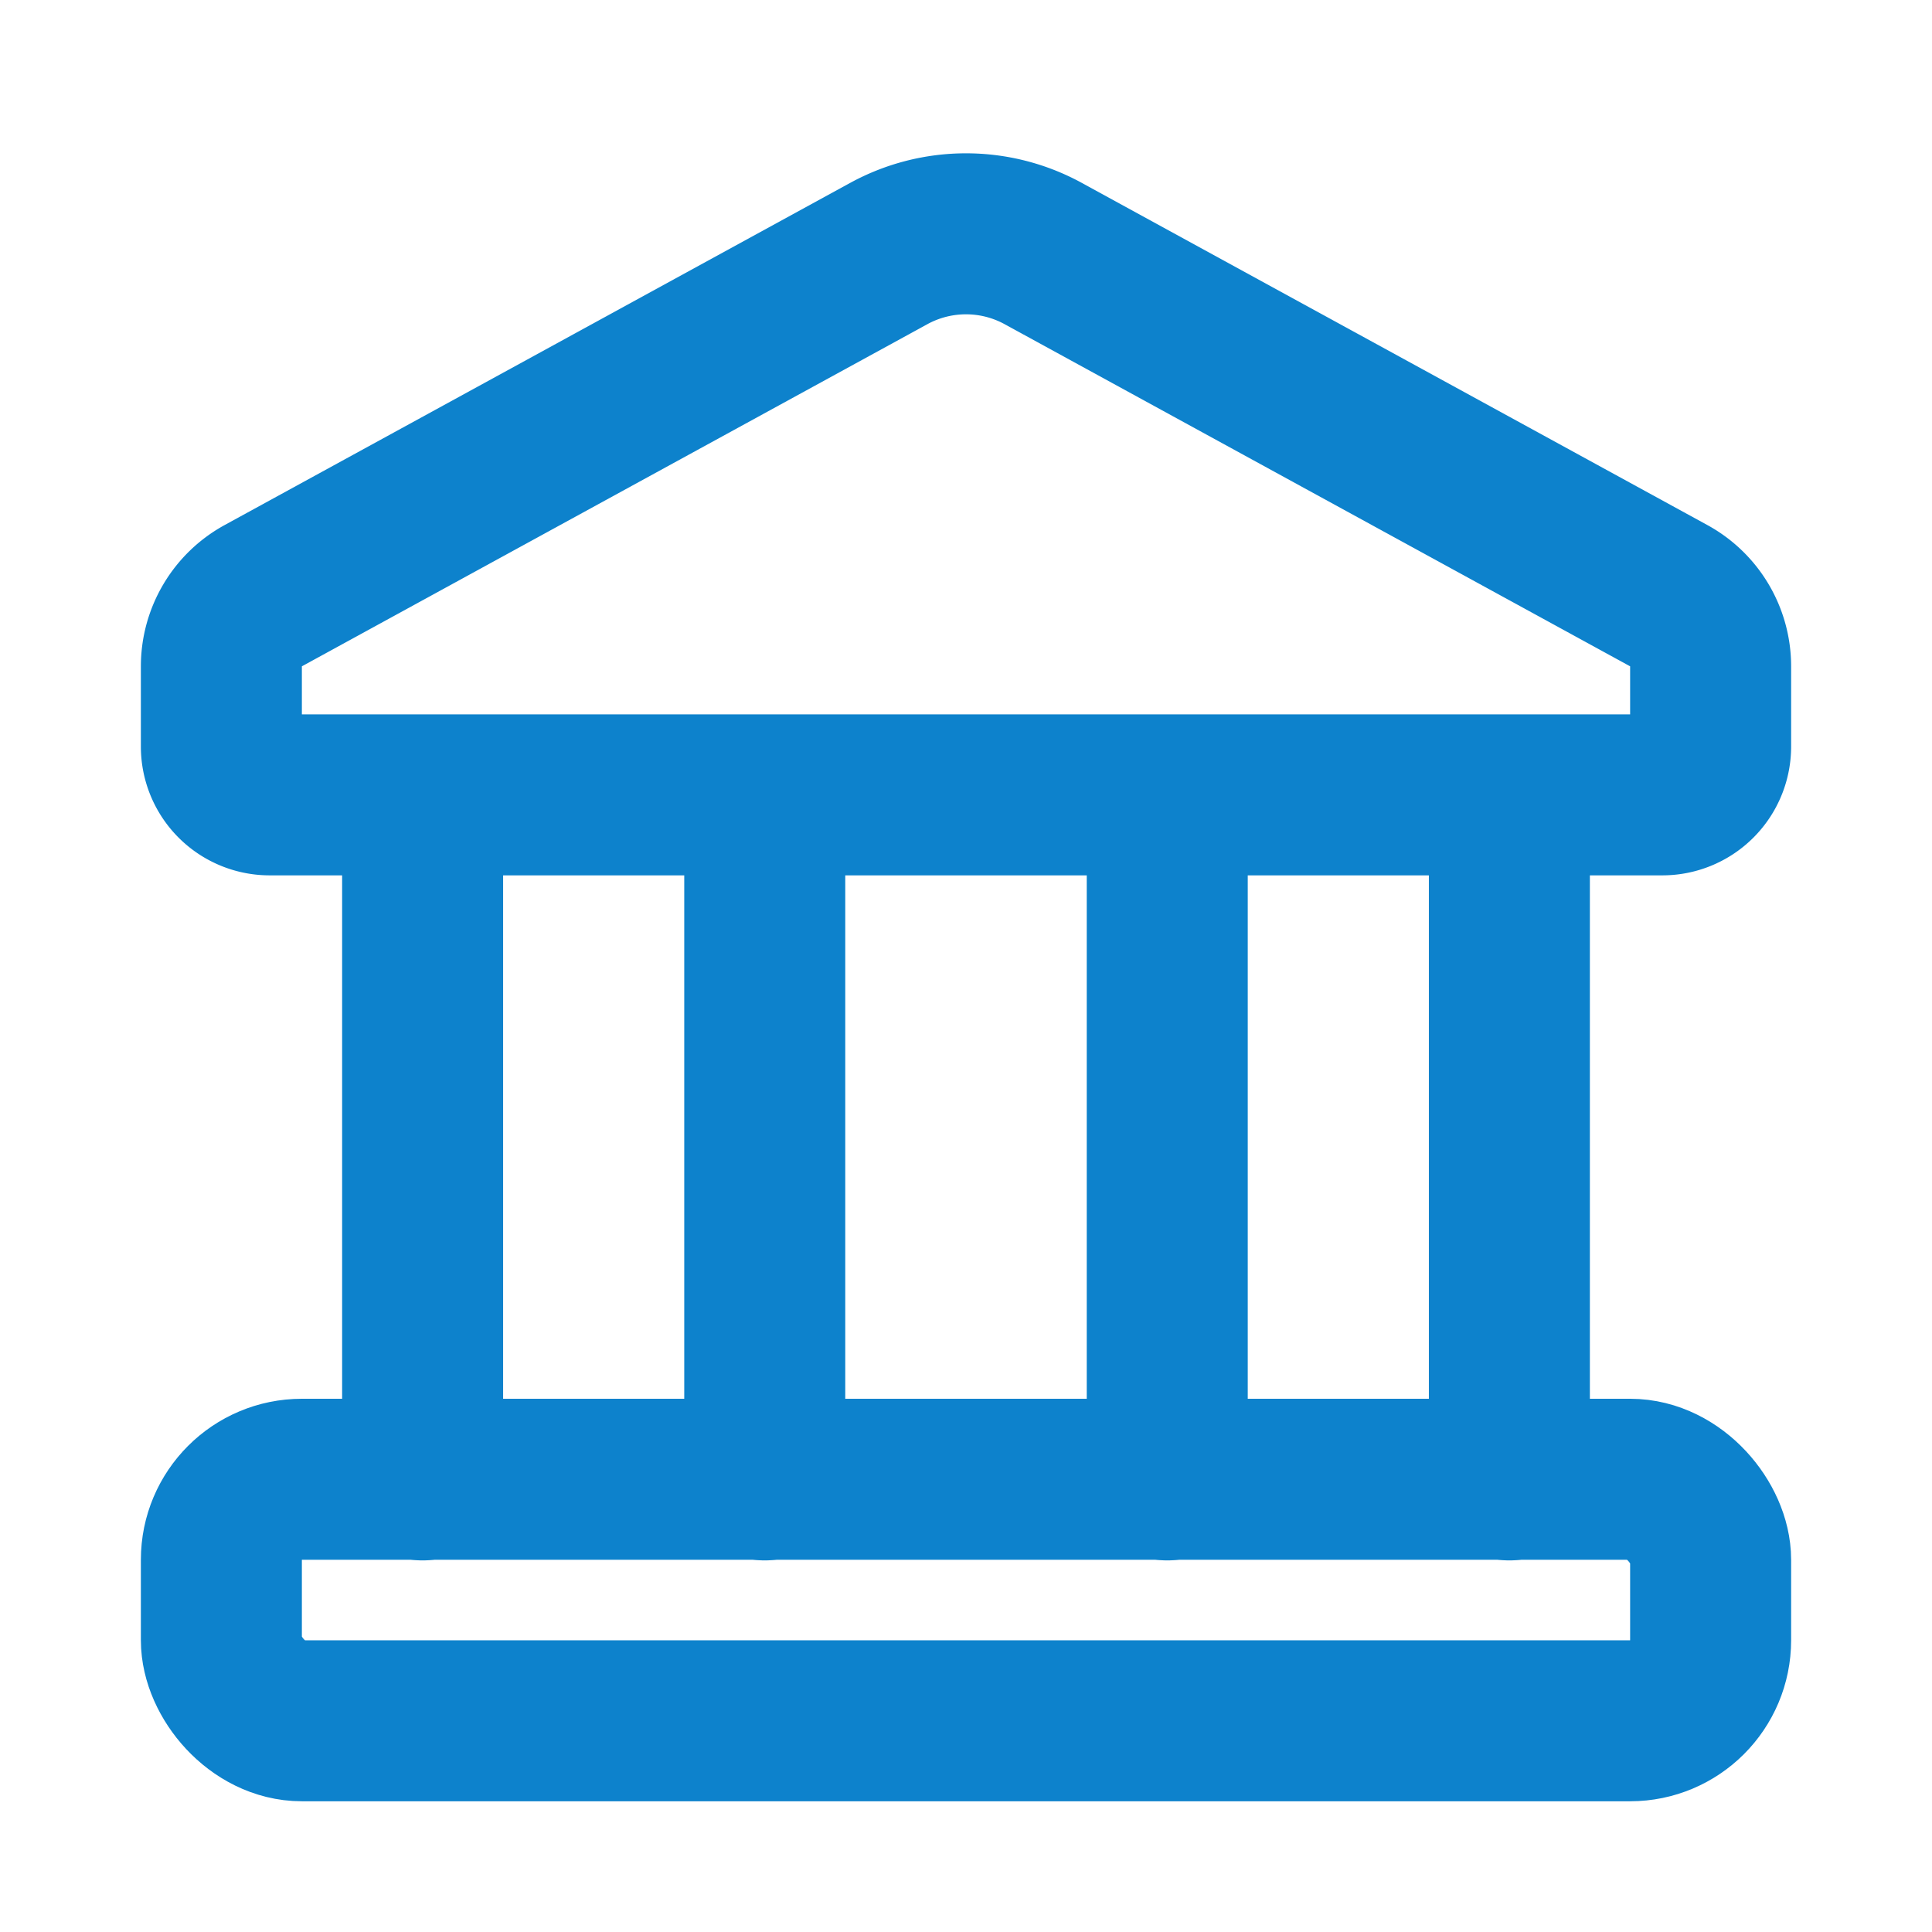 <svg xmlns="http://www.w3.org/2000/svg" width="48" height="48" viewBox="0 0 24 24"><g fill="none" stroke="#0D82CC" stroke-linecap="round" stroke-linejoin="round" stroke-width="2"><rect width="18.5" height="3" x="2.75" y="18.376" rx="1"></rect><path d="M11.04 3.15L3.27 7.4a1 1 0 0 0-.52.877v.997a.6.6 0 0 0 .6.6h17.3a.6.6 0 0 0 .6-.6v-.997a1 1 0 0 0-.52-.877l-7.77-4.25a2 2 0 0 0-1.92 0M5.25 9.874v8.51m13.5-8.51v8.51m-4.25-8.51v8.51m-5-8.51v8.51"></path></g></svg>